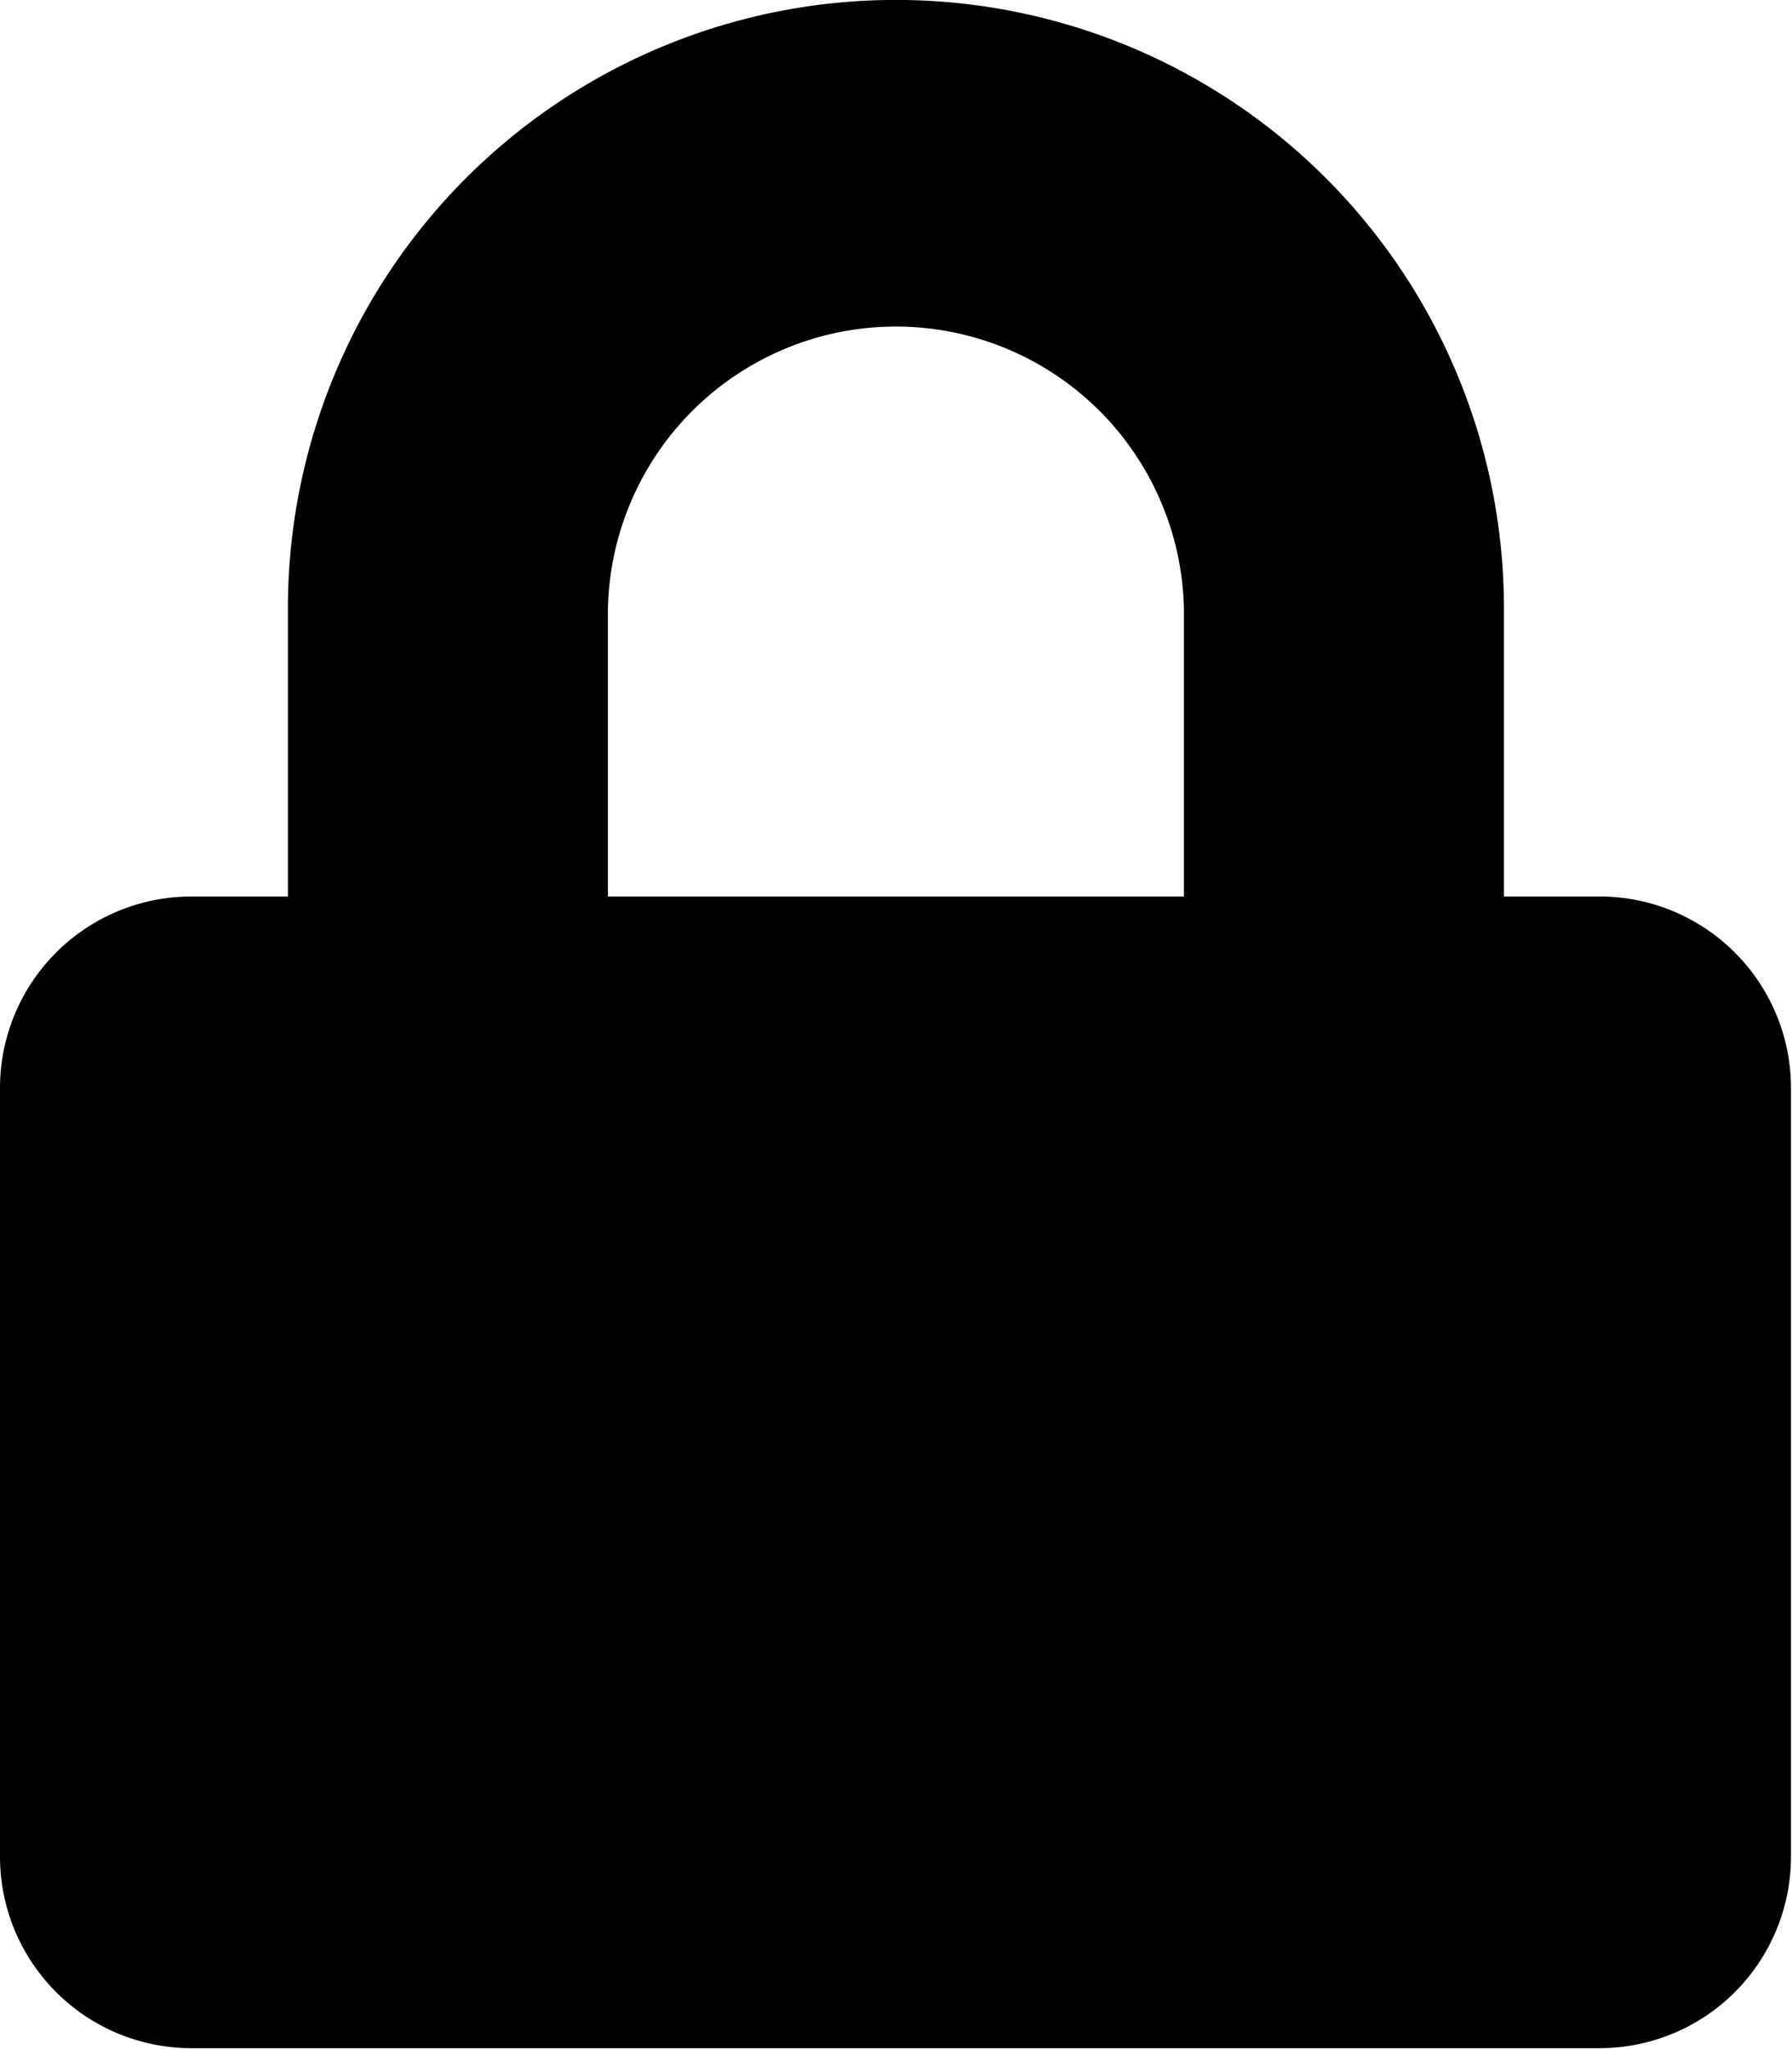 <svg xmlns="http://www.w3.org/2000/svg" width="12.168" height="13.906" viewBox="0 0 12.168 13.906">
  <path id="Icon_awesome-lock" data-name="Icon awesome-lock" d="M10.864,6.084h-.652V4.128a4.128,4.128,0,0,0-8.257,0V6.084H1.3A1.3,1.3,0,0,0,0,7.388V12.6a1.3,1.3,0,0,0,1.3,1.3h9.561a1.3,1.3,0,0,0,1.3-1.3V7.388A1.3,1.3,0,0,0,10.864,6.084Zm-2.825,0H4.128V4.128a1.956,1.956,0,0,1,3.911,0Z"/>
</svg>
